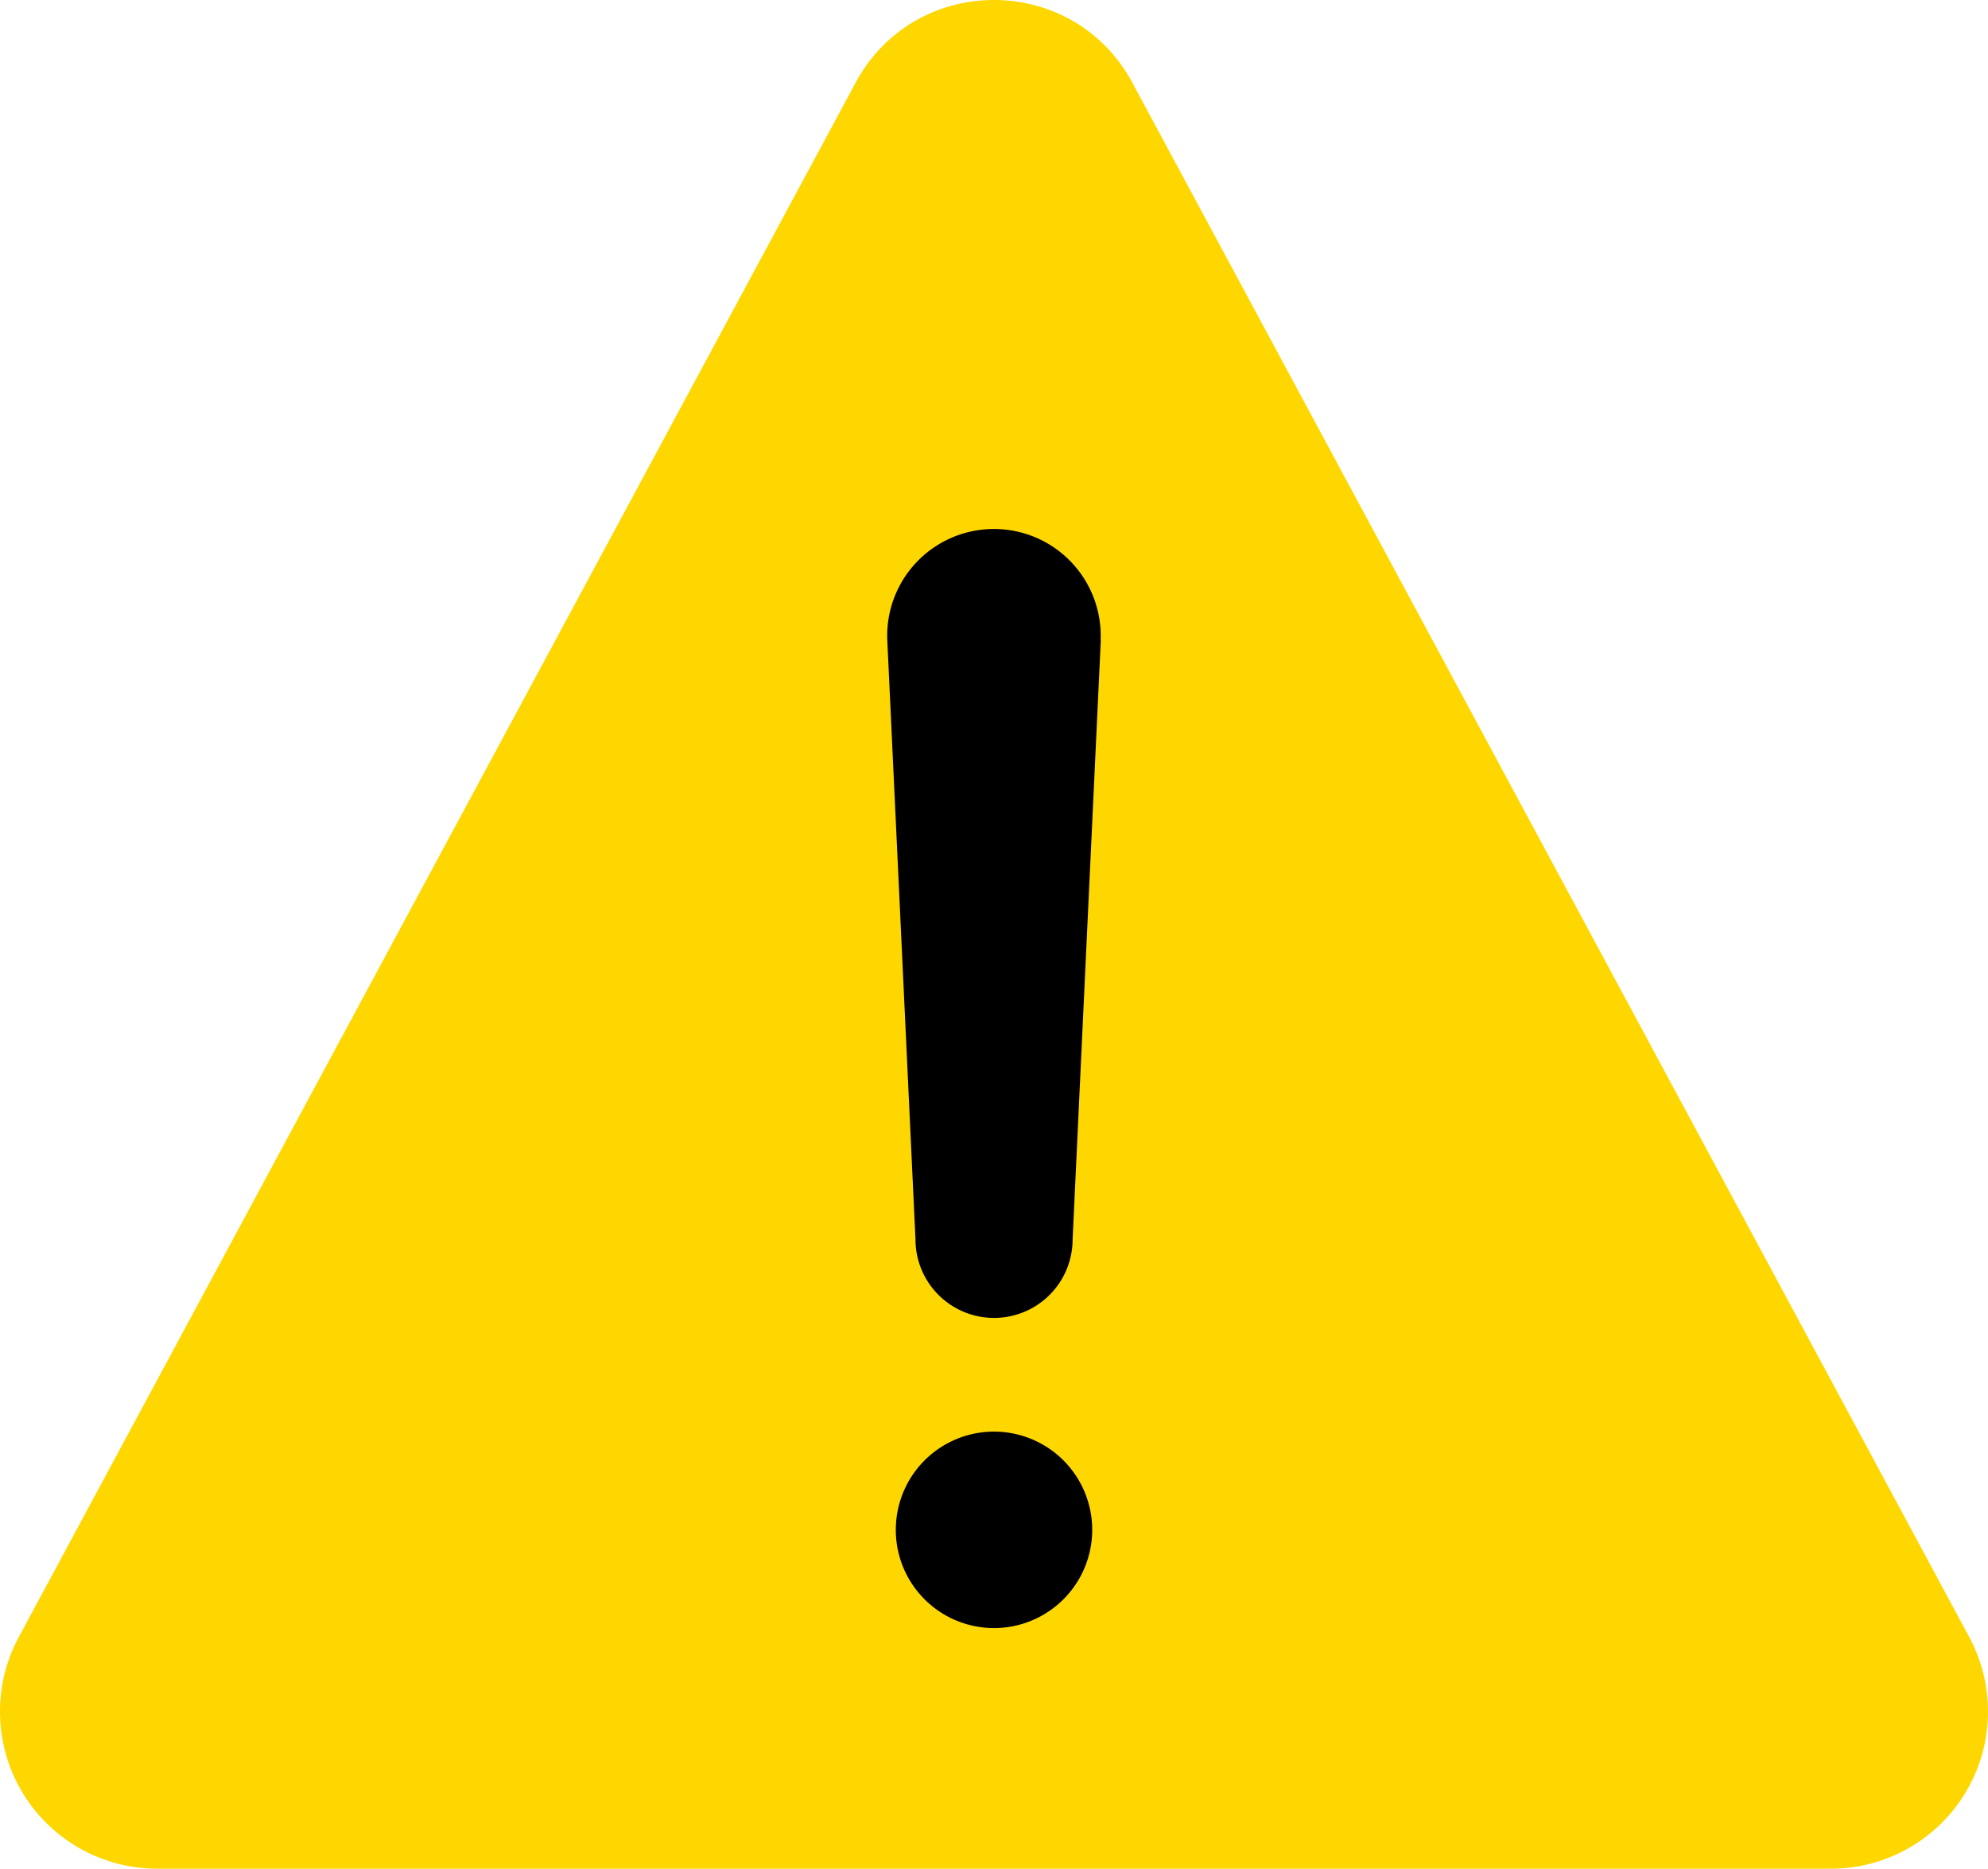 <?xml version="1.0" encoding="UTF-8" standalone="no"?>
<svg
   class="ionicon"
   viewBox="0 0 404.848 380.5"
   version="1.1"
   id="svg1"
   sodipodi:docname="warning.svg"
   inkscape:version="1.3.2 (1:1.3.2+202404261509+091e20ef0f)"
   width="404.848"
   height="380.5"
   xmlns:inkscape="http://www.inkscape.org/namespaces/inkscape"
   xmlns:sodipodi="http://sodipodi.sourceforge.net/DTD/sodipodi-0.dtd"
   xmlns="http://www.w3.org/2000/svg"
   xmlns:svg="http://www.w3.org/2000/svg">
  <defs
     id="defs1" />
  <sodipodi:namedview
     id="namedview1"
     pagecolor="#ffffff"
     bordercolor="#666666"
     borderopacity="1.0"
     inkscape:showpageshadow="2"
     inkscape:pageopacity="0.0"
     inkscape:pagecheckerboard="0"
     inkscape:deskcolor="#d1d1d1"
     inkscape:zoom="1.1670024"
     inkscape:cx="128.96289"
     inkscape:cy="199.22838"
     inkscape:window-width="1920"
     inkscape:window-height="1048"
     inkscape:window-x="0"
     inkscape:window-y="0"
     inkscape:window-maximized="1"
     inkscape:current-layer="svg1" />
  <path
     id="path1-0"
     style="fill:#ffd700;fill-opacity:1"
     d="M 202.422,0 C 191.356,0 180.289,5.61 174.244,16.83 L 3.824,333.33 A 32,32 0 0 0 31.953,380.5 H 372.844 a 32,32 0 0 0 28.18,-47.17 L 230.594,16.83 C 224.554,5.61 213.488,0 202.422,0 Z" />
  <path
     style="vector-effect:non-scaling-stroke;fill:#000000;fill-opacity:1;stroke-linejoin:bevel;stroke-miterlimit:3.6;-inkscape-stroke:hairline"
     d="m 210.076,293.021 a 20,20 0 1 0 -7.652,38.479 20,20 0 0 0 20,-20 20,20 0 0 0 -12.348,-18.479 z"
     id="path3" />
  <path
     style="vector-effect:non-scaling-stroke;fill:#000000;fill-opacity:1;stroke-linejoin:bevel;stroke-miterlimit:3.6;-inkscape-stroke:hairline"
     d="m 202.195,107.711 a 21.73,21.73 0 0 0 -21.5,22.689 l 5.738,121.949 a 16,16 0 0 0 32,0 l 5.74,-122 -0.039,0.06 a 21.74,21.74 0 0 0 -21.73,-22.699 z"
     id="path2" />
</svg>
